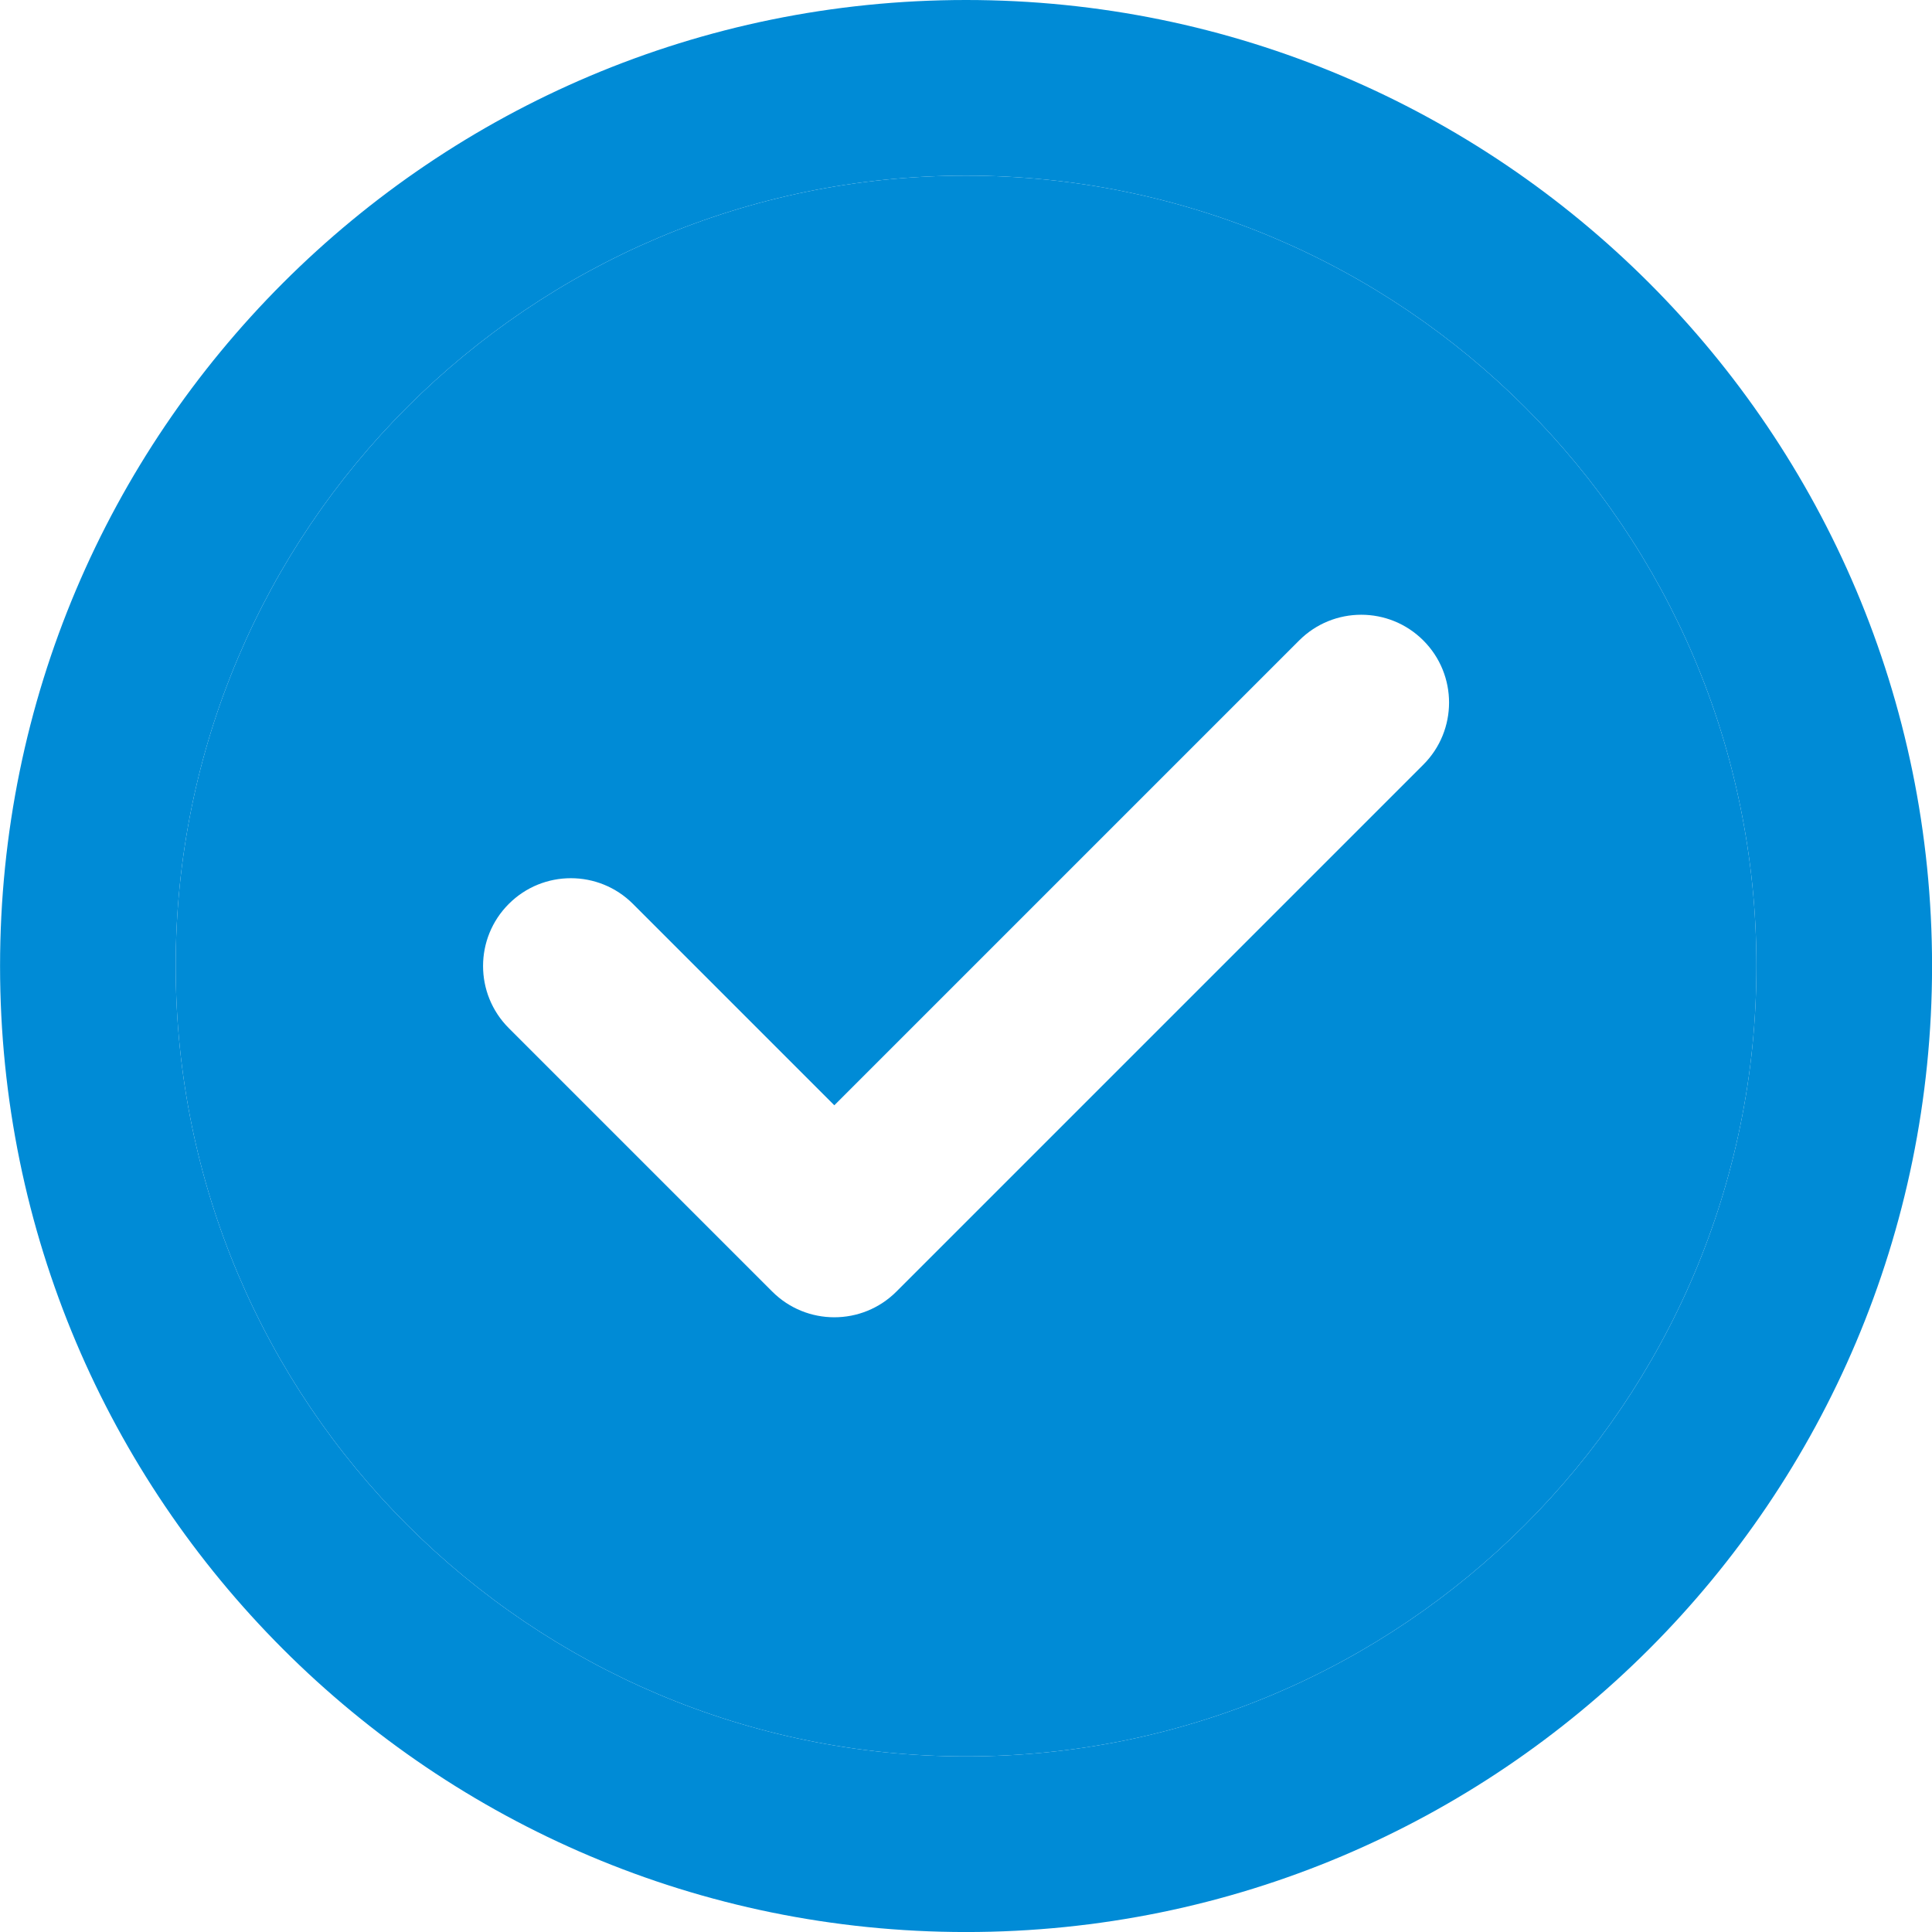<svg width="66" height="66" viewBox="0 0 66 66" fill="none" xmlns="http://www.w3.org/2000/svg">
<path fill-rule="evenodd" clip-rule="evenodd" d="M6.002 33.001C6.002 18.089 18.09 6 33.002 6C47.914 6 60.002 18.089 60.002 33.001C60.002 47.912 47.914 60.001 33.002 60.001C18.09 60.001 6.002 47.912 6.002 33.001ZM48.623 21.879C49.795 23.051 49.795 24.95 48.623 26.122L30.623 44.122C29.452 45.293 27.552 45.293 26.381 44.122L17.381 35.122C16.209 33.95 16.209 32.051 17.381 30.879C18.552 29.708 20.452 29.708 21.623 30.879L28.502 37.758L44.381 21.879C45.552 20.708 47.452 20.708 48.623 21.879Z" fill="#008BD6"/>
<path fill-rule="evenodd" clip-rule="evenodd" d="M6.002 33.001C6.002 18.089 18.09 6 33.002 6C47.914 6 60.002 18.089 60.002 33.001C60.002 47.912 47.914 60.001 33.002 60.001C18.09 60.001 6.002 47.912 6.002 33.001ZM33.002 0C14.777 0 0.002 14.775 0.002 33.001C0.002 51.226 14.777 66.001 33.002 66.001C51.227 66.001 66.002 51.226 66.002 33.001C66.002 14.775 51.227 0 33.002 0Z" fill="#008BD6"/>
</svg>
